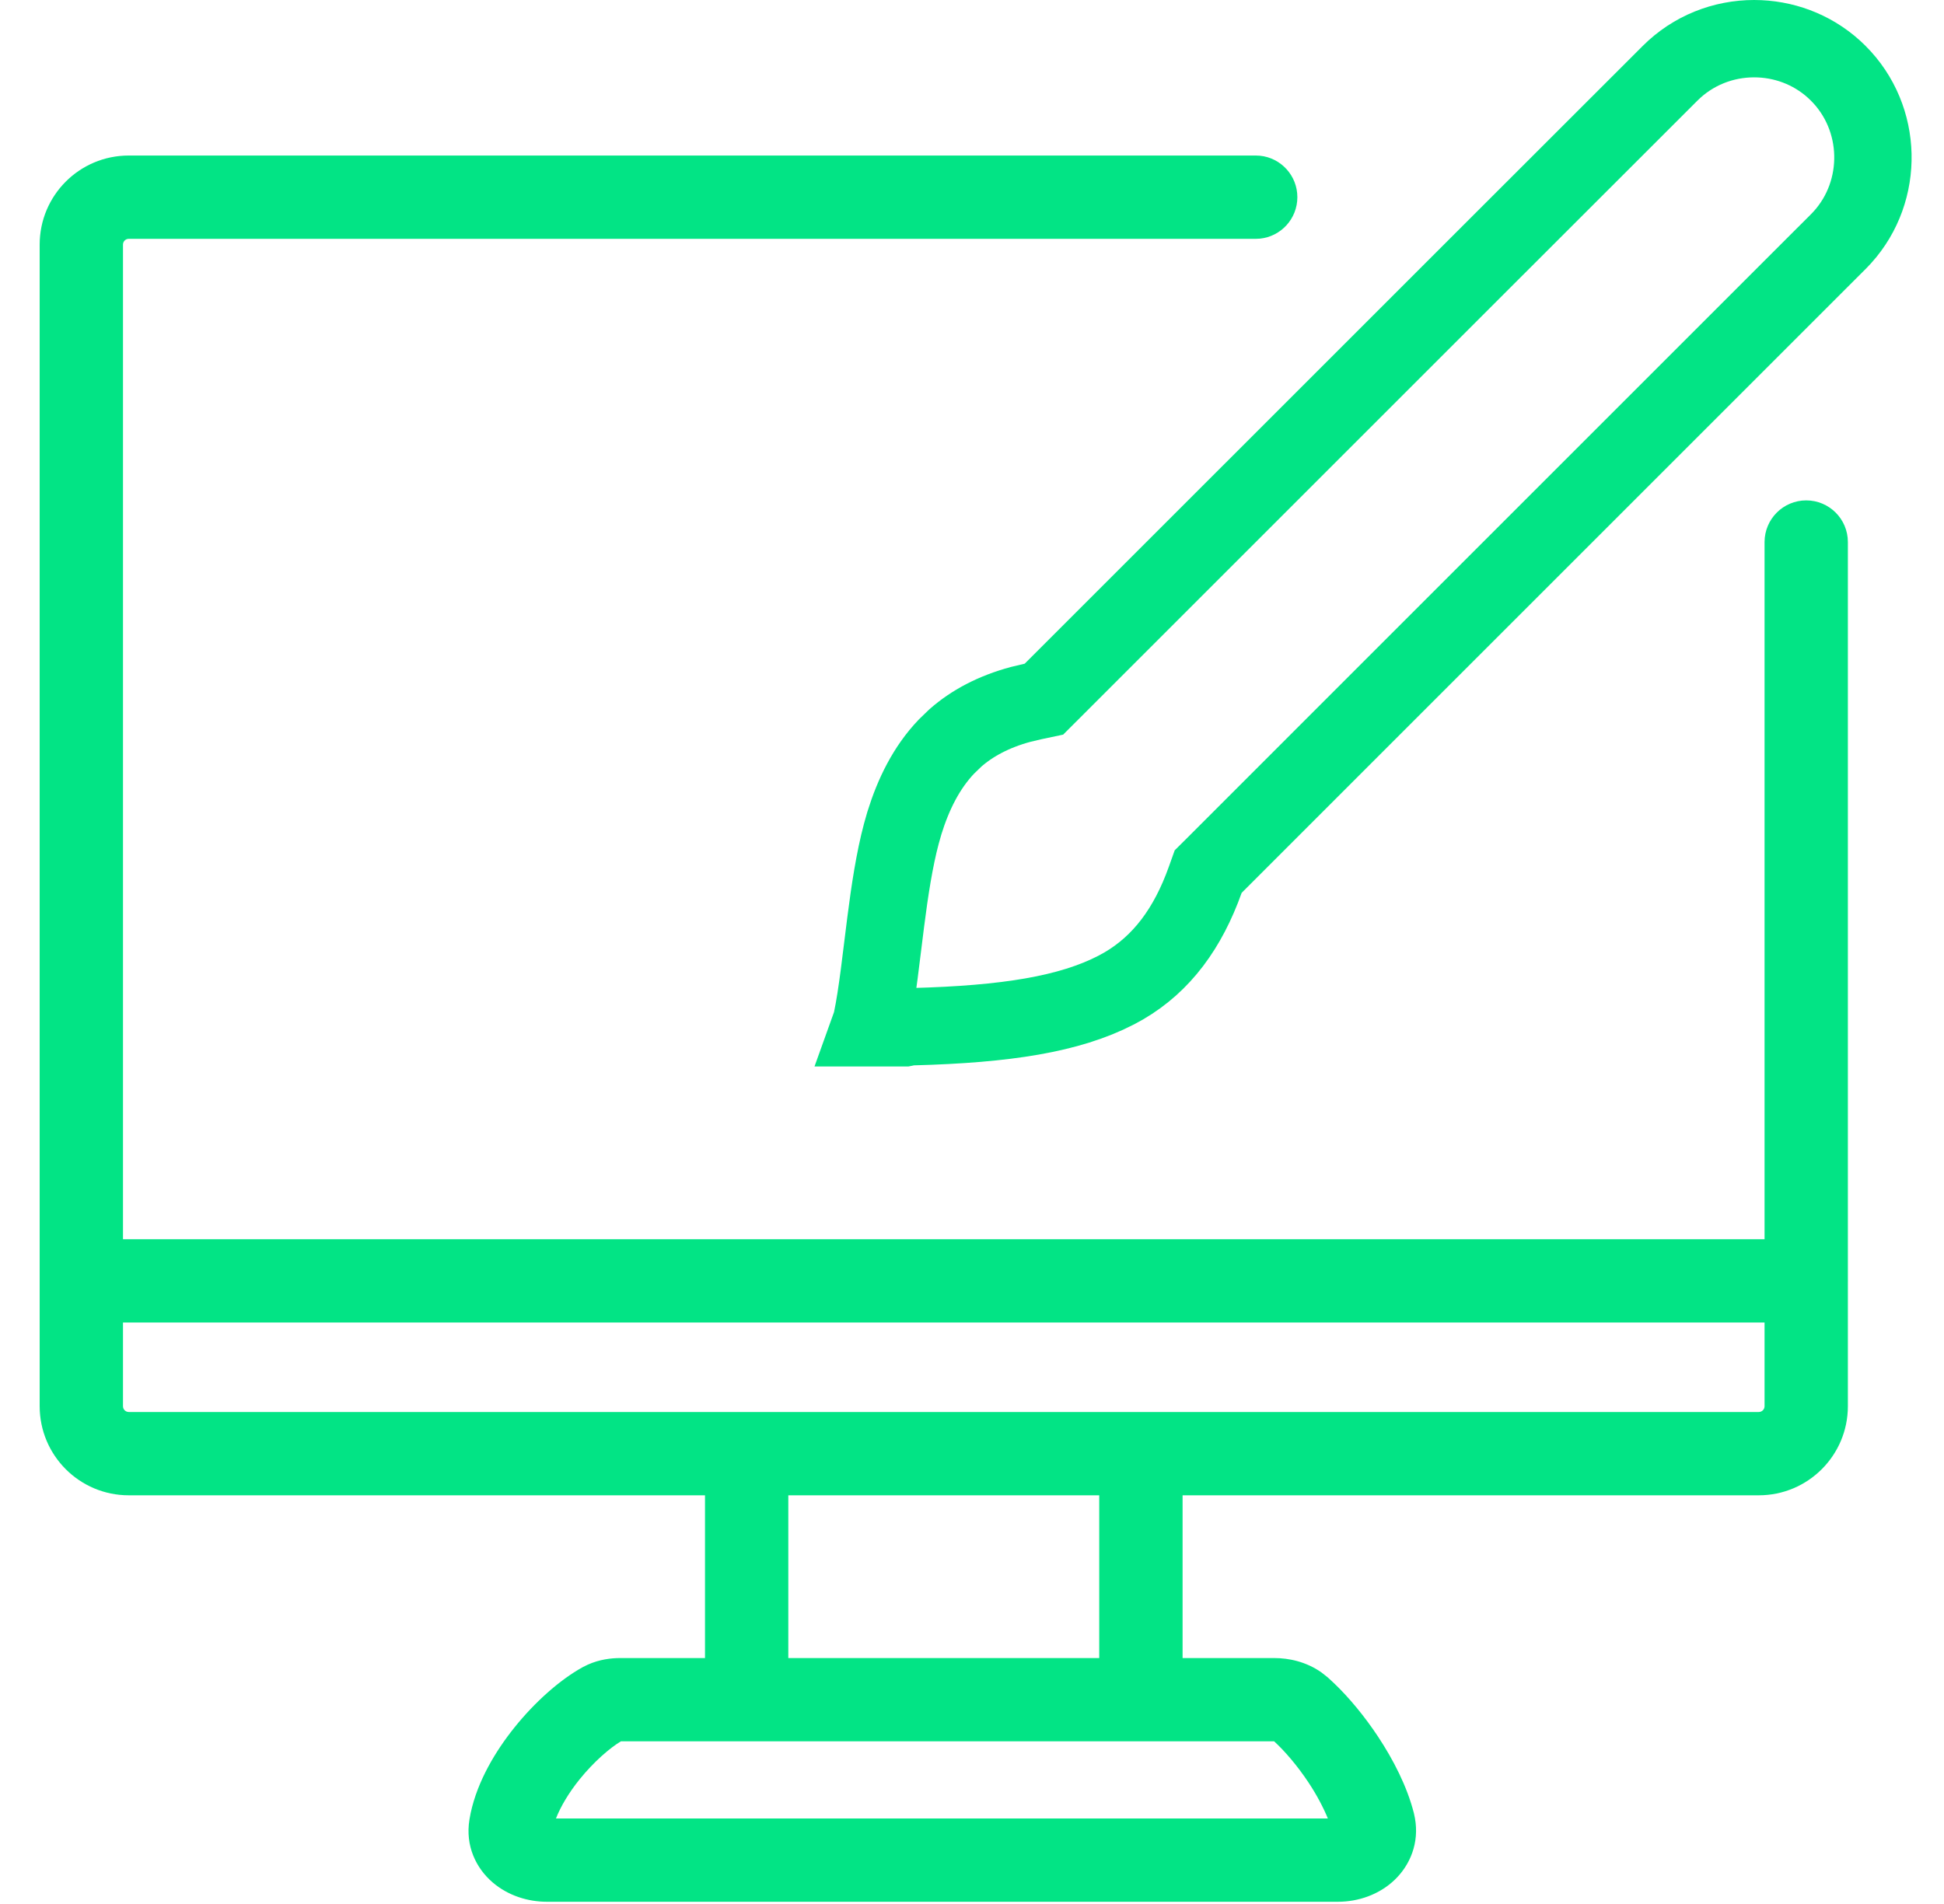 <svg width="49" height="48" viewBox="0 0 49 48" fill="none" xmlns="http://www.w3.org/2000/svg">
<g clip-path="url(#clip0_2785_16828)">
<path d="M44.215 0.975C44.941 0.975 45.66 1.233 46.225 1.743L46.336 1.849C47.463 2.976 47.498 4.808 46.442 5.979L46.336 6.091L45.818 6.608L35.125 17.301L30.764 21.663L30.609 21.818L30.453 21.973L30.379 22.18C29.943 23.402 29.285 24.294 28.326 24.855L28.131 24.962C26.957 25.568 25.36 25.821 23.015 25.883L22.909 25.885L22.807 25.91L22.802 25.911H21.916L21.939 25.847L21.961 25.785L21.975 25.722C22.116 25.057 22.213 24.111 22.325 23.244C22.427 22.444 22.546 21.668 22.719 21.019L22.796 20.748C23.023 20.017 23.351 19.351 23.857 18.82L24.084 18.601C24.5 18.236 25.043 17.942 25.727 17.758L26.029 17.686L26.313 17.626L26.518 17.421L35.246 8.694L37.234 6.706L42.094 1.849C42.674 1.268 43.441 0.975 44.215 0.975Z" stroke="#02E485" stroke-width="1.95"/>
<path d="M31.759 3.926C32.288 3.98 32.701 4.427 32.701 4.971C32.701 5.514 32.288 5.962 31.759 6.016L31.651 6.021H3.245C3.165 6.021 3.1 6.086 3.1 6.166V31.241H44.477V13.665C44.478 13.085 44.948 12.615 45.527 12.615C46.107 12.615 46.577 13.085 46.577 13.665V32.27C46.577 32.277 46.578 32.284 46.578 32.291C46.578 32.297 46.577 32.304 46.577 32.31V35.451C46.577 36.691 45.571 37.697 44.331 37.697H29.808V41.8H32.118C32.491 41.8 32.925 41.893 33.306 42.161L33.466 42.287L33.629 42.438C34.012 42.804 34.402 43.278 34.736 43.783C35.115 44.356 35.468 45.036 35.639 45.714L35.665 45.839C35.776 46.456 35.546 47.016 35.153 47.392C34.762 47.766 34.234 47.944 33.725 47.944H13.781C13.306 47.944 12.805 47.789 12.417 47.456C12.003 47.101 11.723 46.536 11.833 45.872L11.863 45.709C12.037 44.897 12.495 44.138 12.969 43.548C13.478 42.914 14.109 42.348 14.691 42.028L14.817 41.966C15.112 41.834 15.404 41.8 15.635 41.8H17.77V37.697H3.245C2.005 37.697 1 36.691 1 35.451V6.166C1 4.926 2.005 3.921 3.245 3.921H31.651L31.759 3.926ZM15.651 43.899C15.373 44.066 14.971 44.409 14.605 44.863C14.333 45.202 14.132 45.543 14.013 45.845H33.47C33.354 45.563 33.19 45.252 32.985 44.942C32.699 44.51 32.378 44.139 32.115 43.899H15.651ZM19.87 41.8H27.707V37.697H19.87V41.8ZM3.1 33.341V35.451C3.1 35.532 3.165 35.596 3.245 35.597H44.331C44.411 35.597 44.477 35.532 44.477 35.451V33.341H3.1Z" fill="#02E485"/>
</g>
<defs>
<clipPath id="clip0_2785_16828">
<rect width="48" height="48" fill="white" transform="translate(0.333)"/>
</clipPath>
</defs>
</svg>

